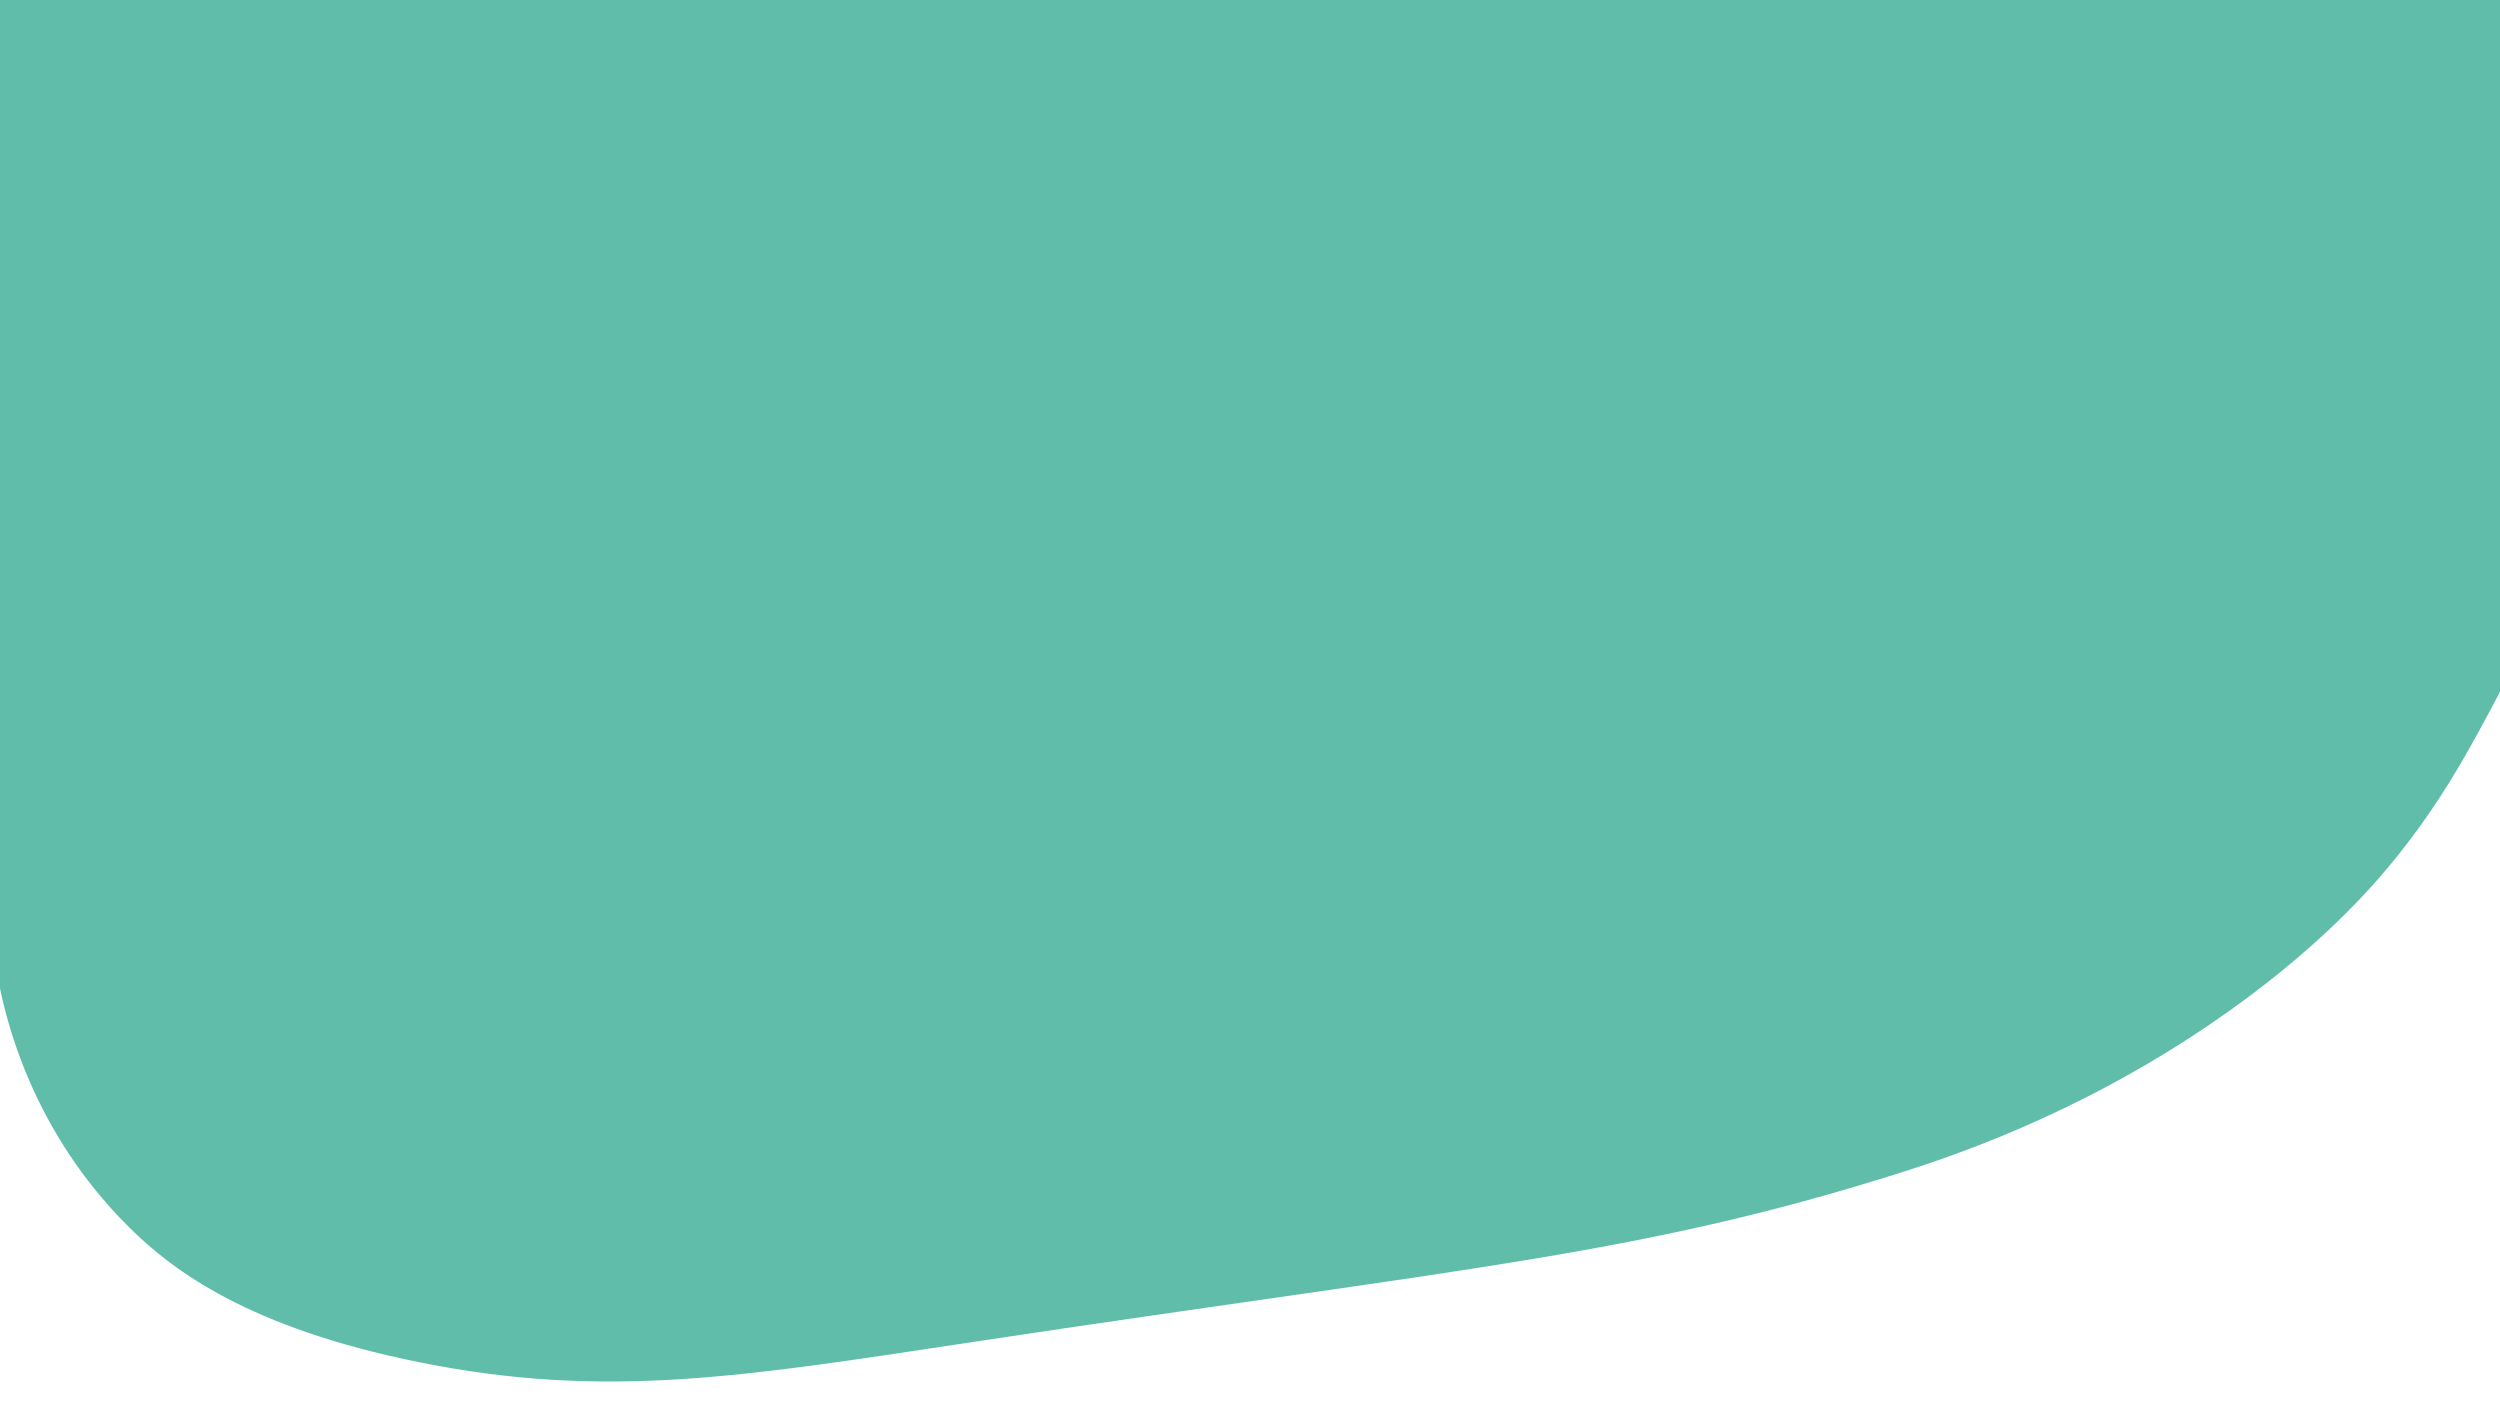 <?xml version="1.0" encoding="UTF-8"?> <!-- Generator: Adobe Illustrator 23.0.1, SVG Export Plug-In . SVG Version: 6.00 Build 0) --> <svg xmlns="http://www.w3.org/2000/svg" xmlns:xlink="http://www.w3.org/1999/xlink" id="Ebene_1" x="0px" y="0px" viewBox="0 0 1920 1080" style="enable-background:new 0 0 1920 1080;" xml:space="preserve"> <style type="text/css"> .st0{fill:#5FBDA9;} .st1{fill:#C191C1;} </style> <path class="st0" d="M1695.9,787.6c-103.2,69.8-198.5,101.1-239.7,114.1c-199.3,62.6-328.5,71.6-704.8,128.3 c-179,27-285.3,45.4-430.4,16c-129.2-26.2-187.8-69.6-221.8-103.4C17.1,861.2,0,765.6-4.2,735L-22-406.4c0-100.1,0-200.2,0-300.3 c8.1-15.1,16.5-24.9,20.5-29.4C109.9-860.5,360.1-722,763-754.8c21.5-1.8,38.6-3.6,46.3-4.5c3.8,0.9,9.7,2.4,16.9,4.5 c248.6,71.1,252.2,324.7,452.7,453.5c172,110.5,275-8.2,469.6,114.9c123.4,78.1,190.4,194.4,227.2,278 c56.4,127.9,13.1,253.7,3.6,290.7c-19.3,75.2-53.9,139.2-69.5,168.2c-15.7,29.1-35.6,65.7-68.6,106.9 C1824.2,678.7,1780.3,730.5,1695.9,787.6z"></path> <path class="st1" d="M563,1141"></path> </svg> 